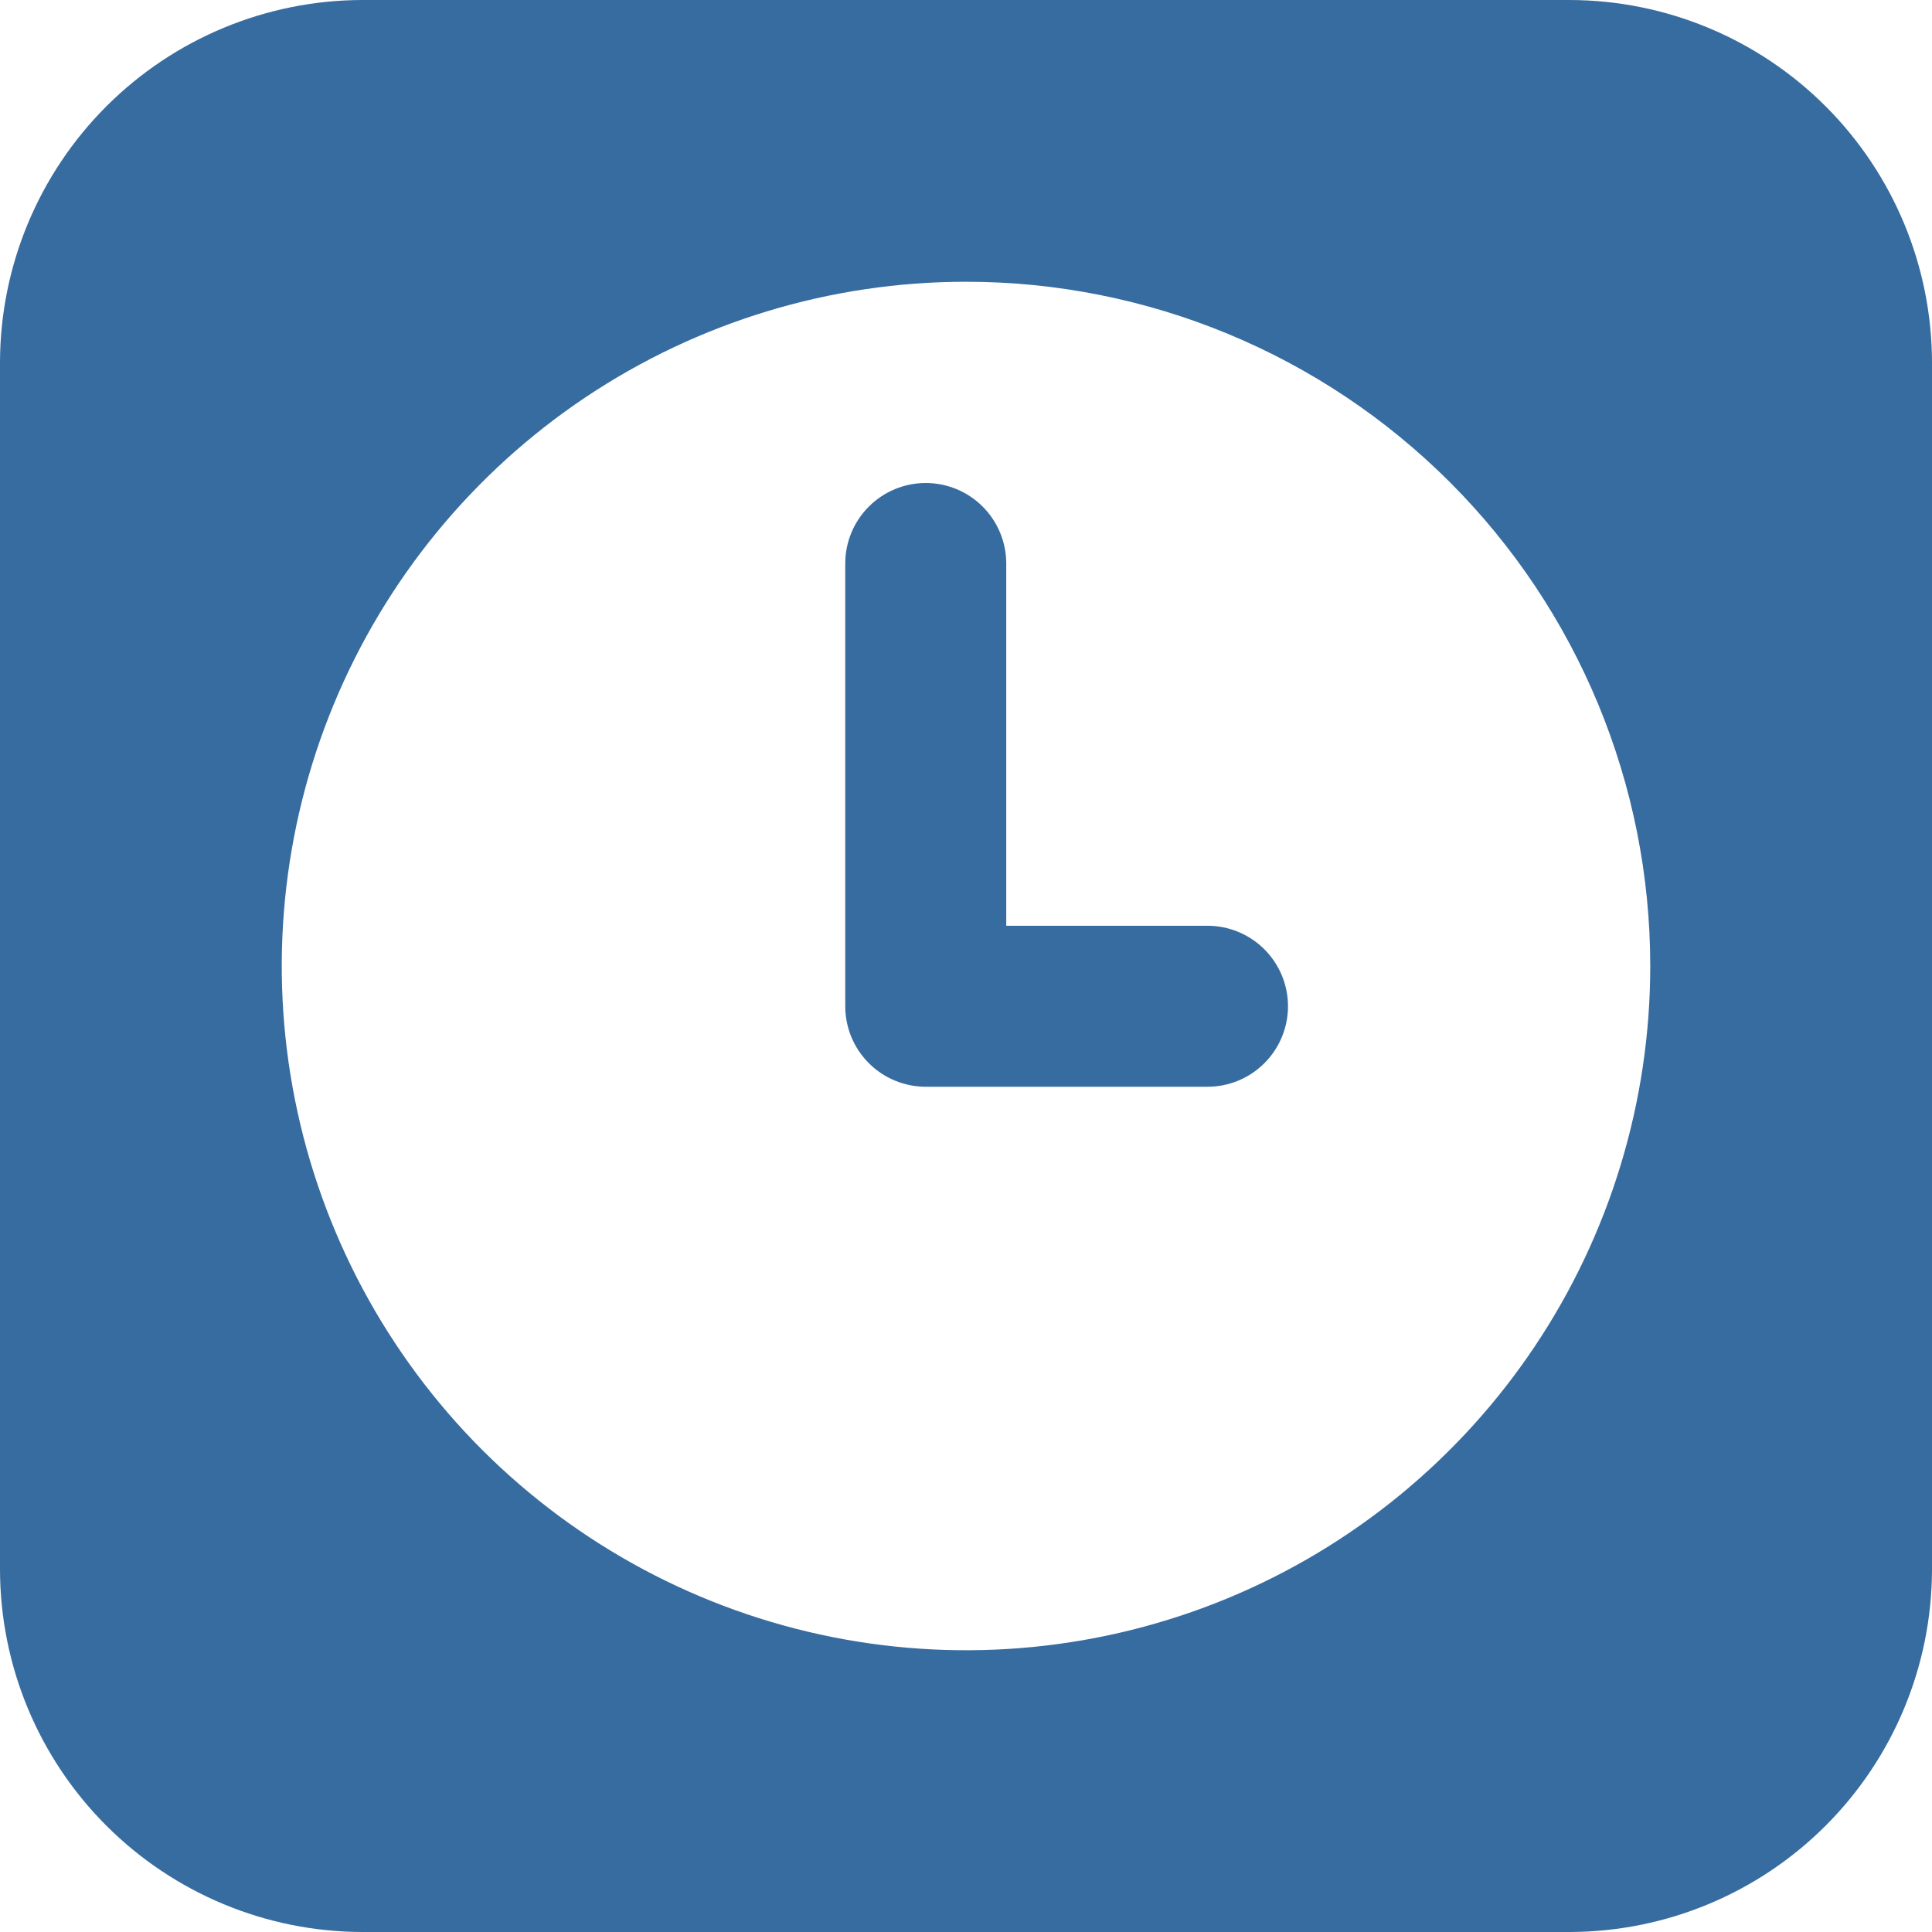 <svg width="48" height="48" viewBox="0 0 48 48" fill="none" xmlns="http://www.w3.org/2000/svg">
<g clip-path="url(#clip0_4257_188043)">
<path d="M39 0H9C6.615 0.005 4.329 0.955 2.642 2.642C0.955 4.329 0.005 6.615 0 9L0 39C0.005 41.385 0.955 43.671 2.642 45.358C4.329 47.045 6.615 47.995 9 48H39C41.385 47.995 43.671 47.045 45.358 45.358C47.045 43.671 47.995 41.385 48 39V9C47.995 6.615 47.045 4.329 45.358 2.642C43.671 0.955 41.385 0.005 39 0ZM41 24C41 27.362 40.003 30.649 38.135 33.445C36.267 36.24 33.612 38.419 30.506 39.706C27.399 40.993 23.981 41.329 20.683 40.673C17.386 40.017 14.357 38.398 11.979 36.021C9.602 33.643 7.983 30.614 7.327 27.317C6.671 24.019 7.007 20.601 8.294 17.494C9.581 14.388 11.76 11.733 14.555 9.865C17.351 7.997 20.638 7 24 7C28.509 7 32.833 8.791 36.021 11.979C39.209 15.167 41 19.491 41 24Z" fill="#376CA0"/>
<path d="M30 23H25V14C25 13.47 24.789 12.961 24.414 12.586C24.039 12.211 23.53 12 23 12C22.47 12 21.961 12.211 21.586 12.586C21.211 12.961 21 13.47 21 14V25C21 25.53 21.211 26.039 21.586 26.414C21.961 26.789 22.47 27 23 27H30C30.53 27 31.039 26.789 31.414 26.414C31.789 26.039 32 25.53 32 25C32 24.47 31.789 23.961 31.414 23.586C31.039 23.211 30.53 23 30 23Z" fill="#376CA0"/>
</g>
<defs>
<clipPath id="clip0_4257_188043">
<rect width="48" height="48" fill="white"/>
</clipPath>
</defs>
</svg>
